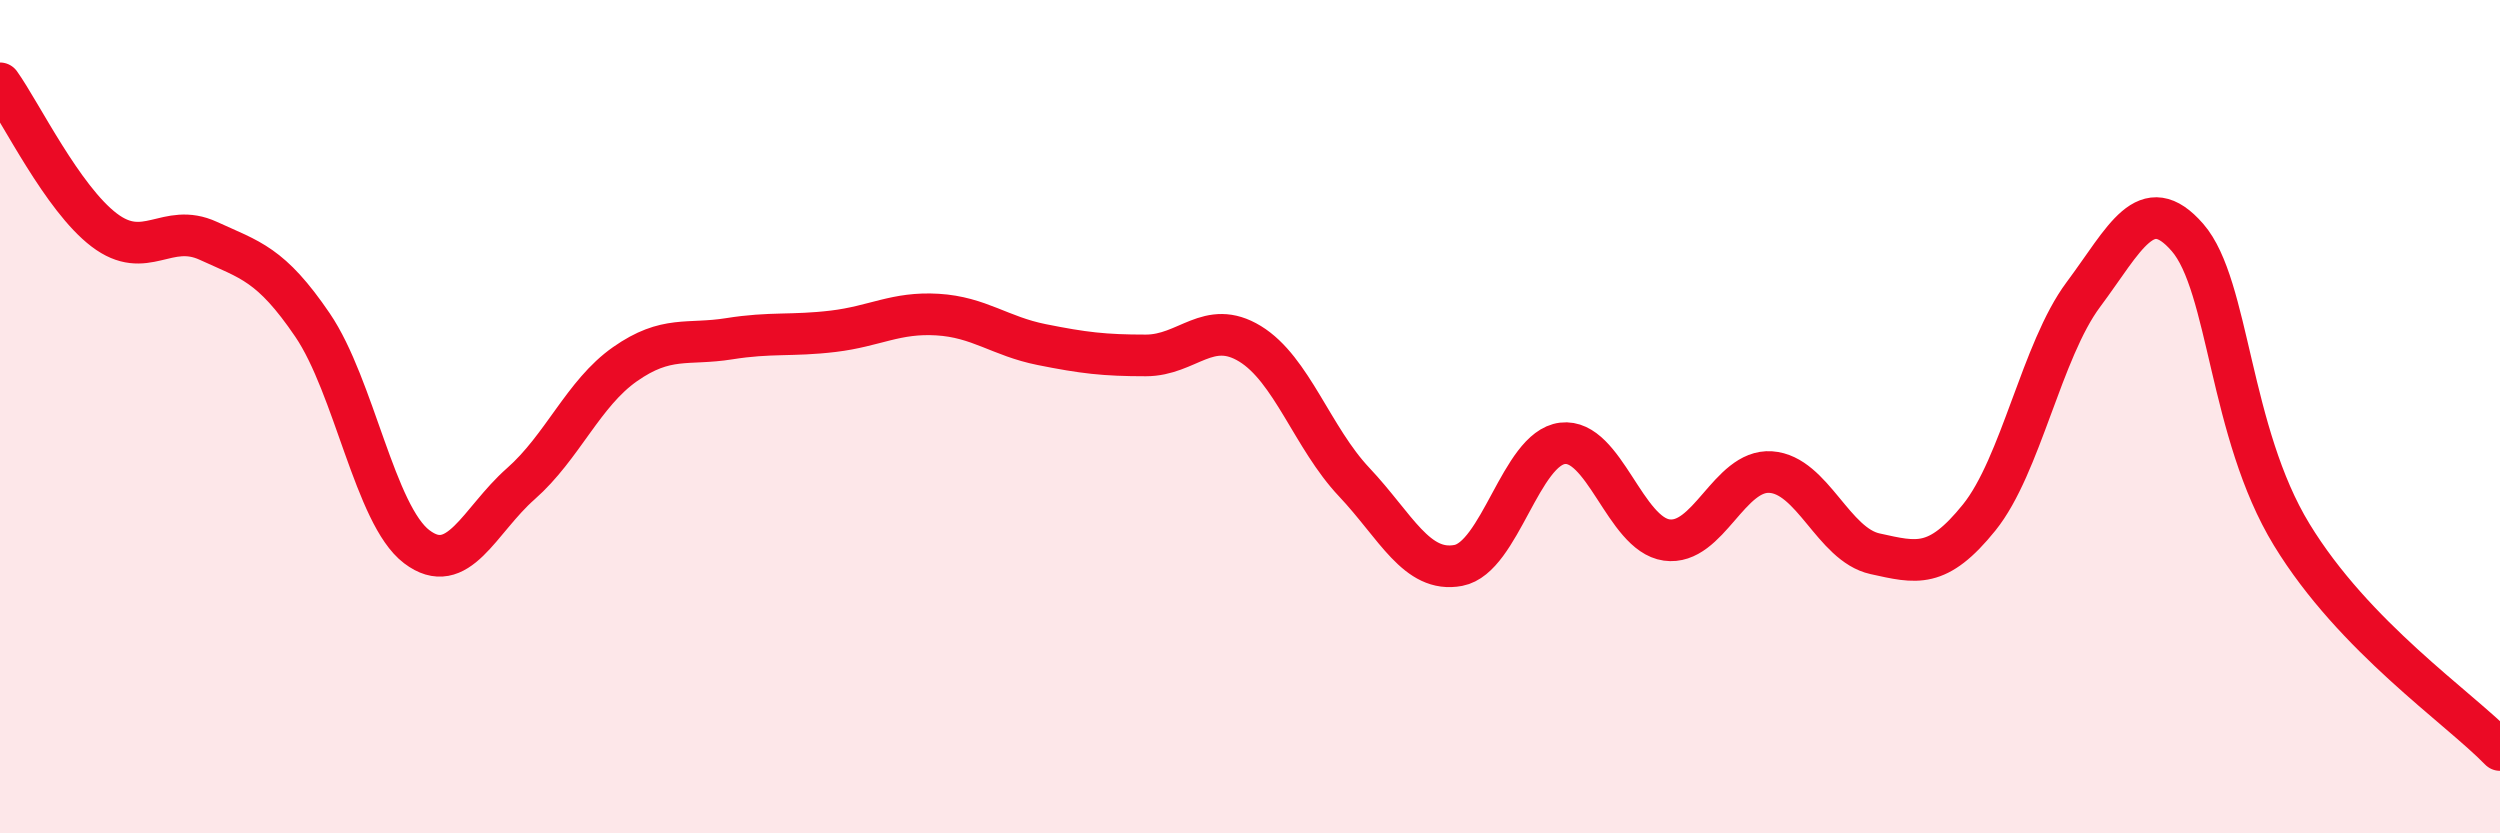 
    <svg width="60" height="20" viewBox="0 0 60 20" xmlns="http://www.w3.org/2000/svg">
      <path
        d="M 0,2 C 0.5,2.7 1.5,4.76 2.5,5.52 C 3.5,6.28 4,5.32 5,5.78 C 6,6.24 6.5,6.33 7.5,7.8 C 8.5,9.27 9,12.36 10,13.12 C 11,13.88 11.5,12.49 12.5,11.61 C 13.5,10.73 14,9.44 15,8.74 C 16,8.04 16.5,8.29 17.5,8.13 C 18.5,7.97 19,8.07 20,7.95 C 21,7.83 21.5,7.49 22.5,7.55 C 23.5,7.61 24,8.07 25,8.27 C 26,8.47 26.5,8.53 27.5,8.53 C 28.5,8.53 29,7.64 30,8.25 C 31,8.86 31.5,10.51 32.5,11.57 C 33.5,12.63 34,13.76 35,13.57 C 36,13.38 36.5,10.76 37.5,10.64 C 38.5,10.52 39,12.82 40,12.96 C 41,13.1 41.5,11.26 42.5,11.33 C 43.5,11.4 44,13.07 45,13.29 C 46,13.51 46.5,13.66 47.5,12.42 C 48.5,11.18 49,8.41 50,7.07 C 51,5.73 51.5,4.55 52.5,5.7 C 53.5,6.85 53.5,10.37 55,12.83 C 56.5,15.29 59,16.97 60,18L60 20L0 20Z"
        fill="#EB0A25"
        opacity="0.1"
        stroke-linecap="round"
        stroke-linejoin="round"
      />
      <path
        d="M 0,2 C 0.5,2.7 1.5,4.76 2.5,5.52 C 3.5,6.28 4,5.32 5,5.78 C 6,6.24 6.5,6.33 7.5,7.8 C 8.5,9.27 9,12.36 10,13.12 C 11,13.88 11.5,12.49 12.5,11.61 C 13.5,10.73 14,9.44 15,8.74 C 16,8.04 16.5,8.29 17.5,8.13 C 18.5,7.97 19,8.07 20,7.95 C 21,7.83 21.5,7.49 22.5,7.55 C 23.5,7.61 24,8.07 25,8.27 C 26,8.47 26.5,8.53 27.5,8.53 C 28.5,8.53 29,7.64 30,8.25 C 31,8.86 31.5,10.51 32.5,11.57 C 33.5,12.63 34,13.76 35,13.57 C 36,13.38 36.5,10.76 37.5,10.64 C 38.5,10.52 39,12.82 40,12.96 C 41,13.1 41.5,11.26 42.5,11.33 C 43.5,11.4 44,13.07 45,13.29 C 46,13.51 46.5,13.66 47.5,12.42 C 48.5,11.18 49,8.41 50,7.07 C 51,5.73 51.5,4.55 52.5,5.7 C 53.5,6.85 53.5,10.37 55,12.83 C 56.5,15.29 59,16.97 60,18"
        stroke="#EB0A25"
        stroke-width="1"
        fill="none"
        stroke-linecap="round"
        stroke-linejoin="round"
      />
    </svg>
  